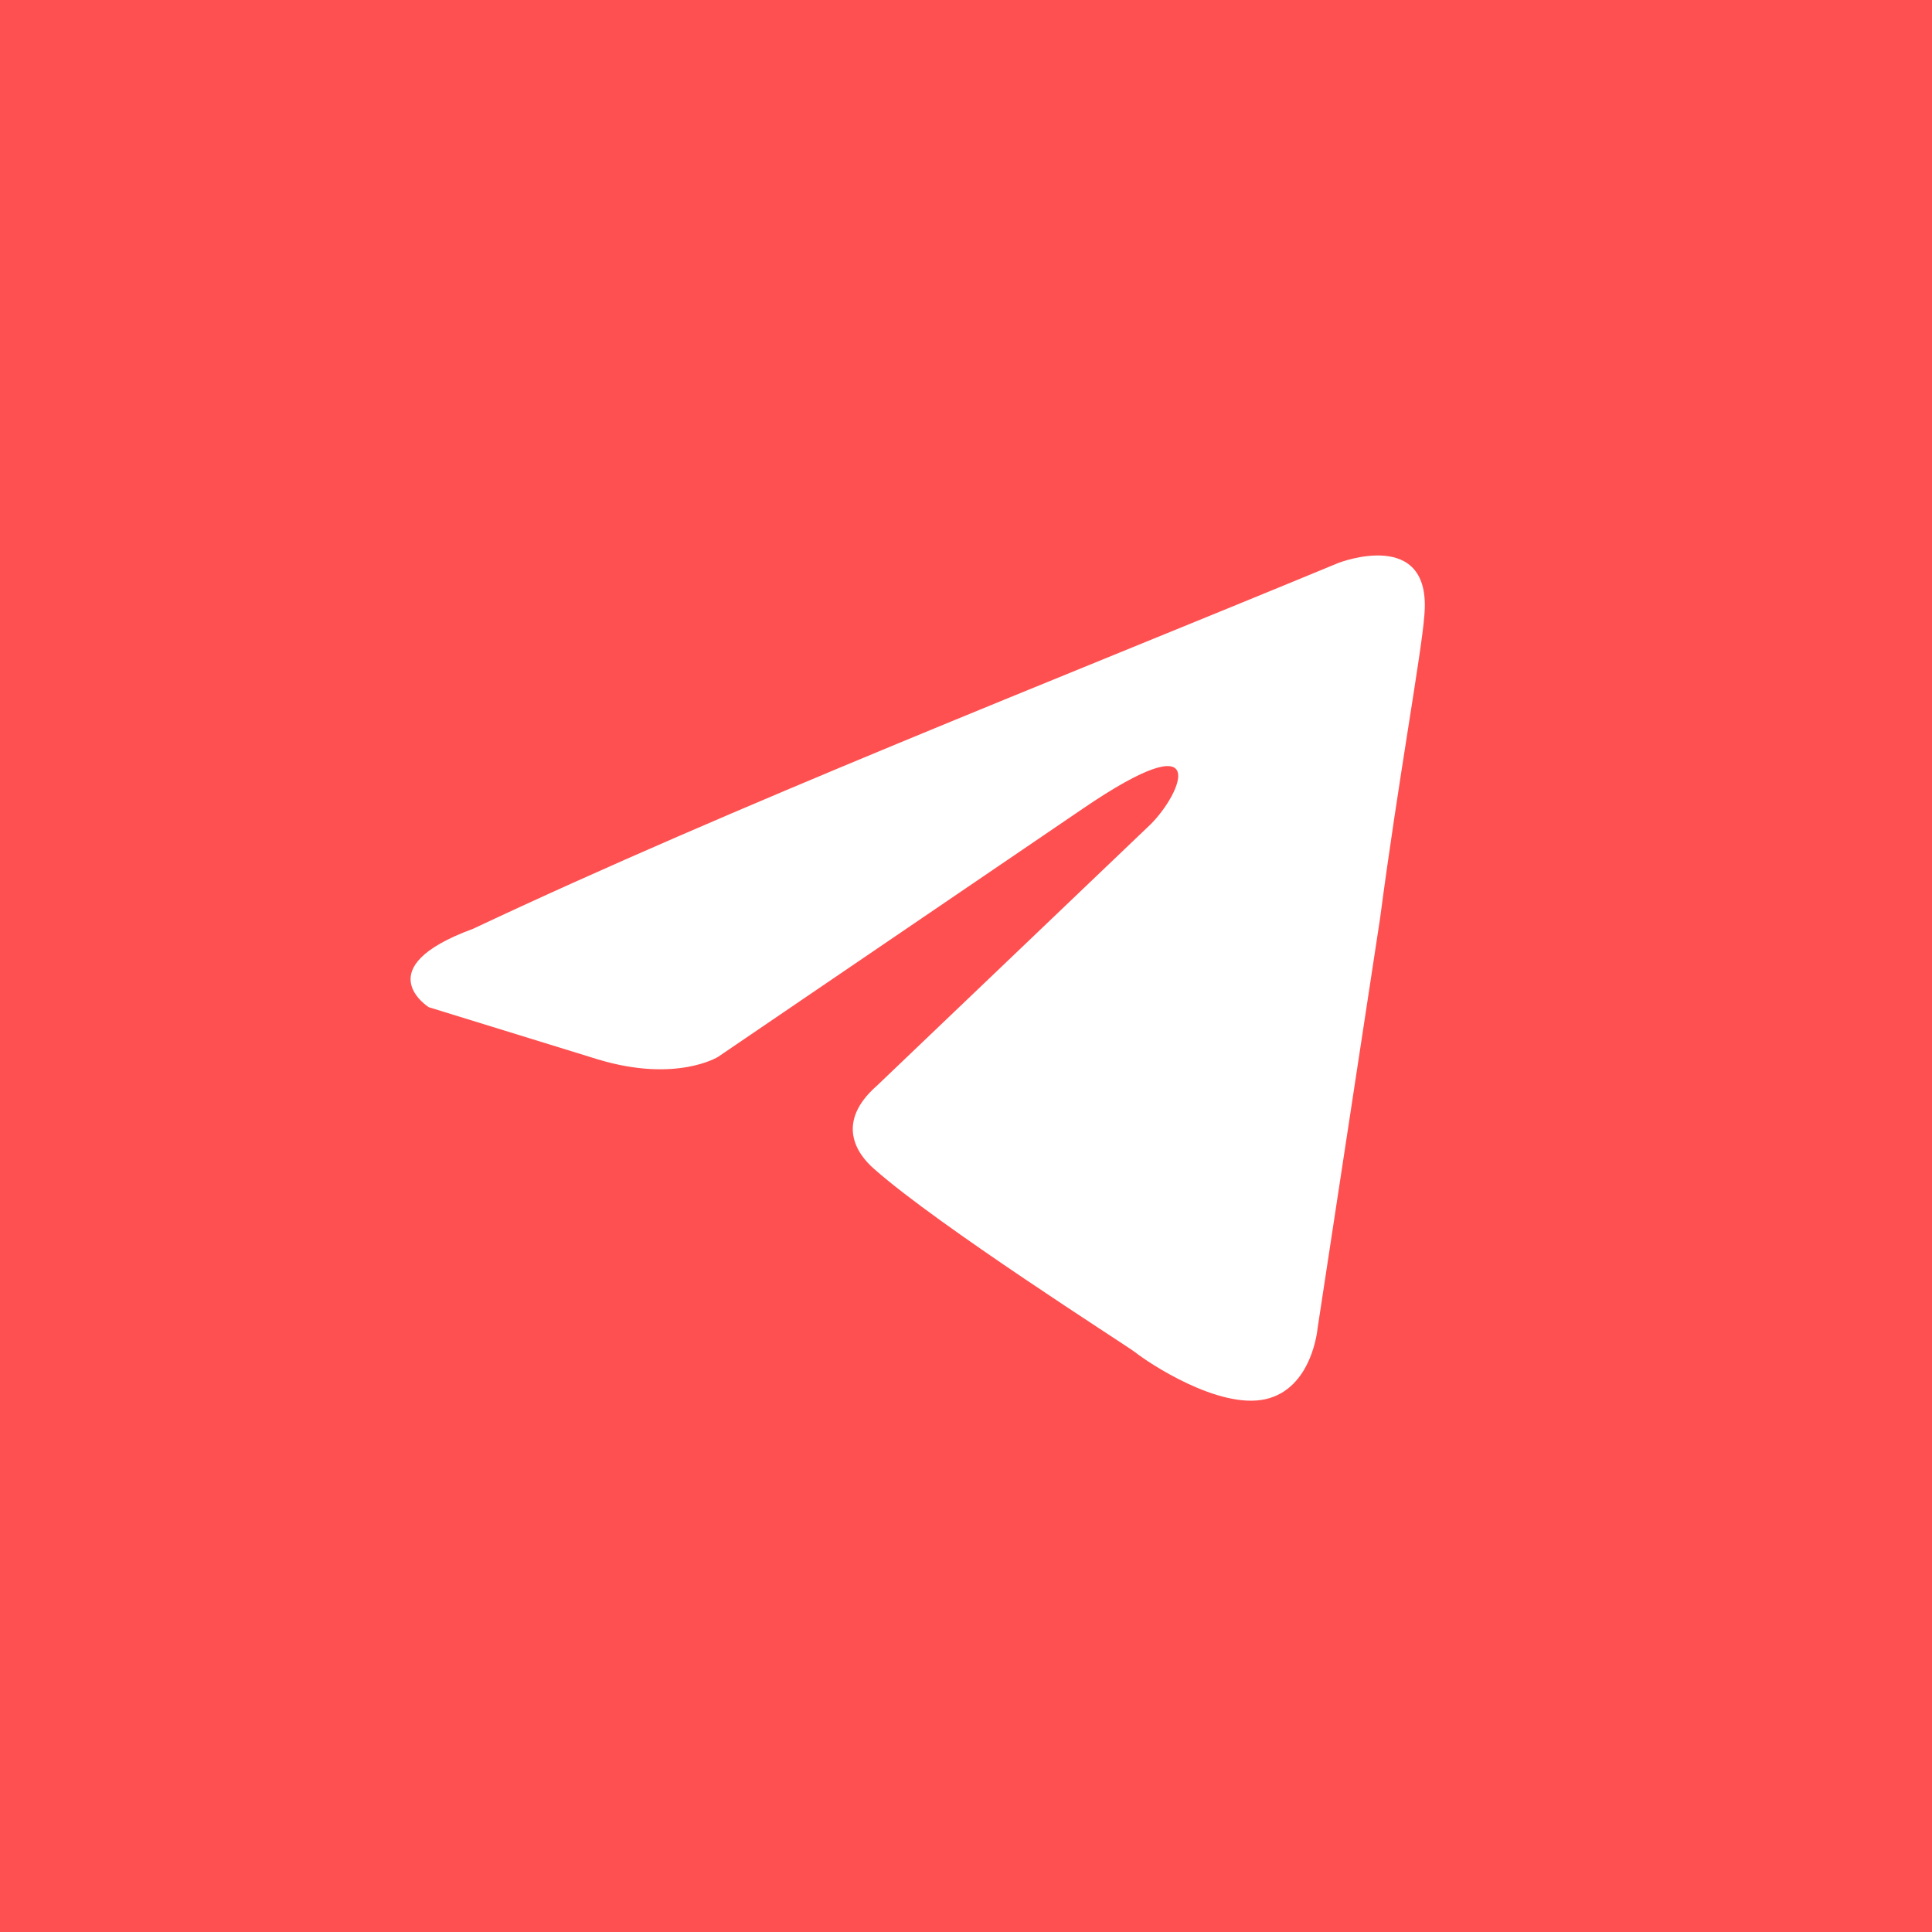 <?xml version="1.0" encoding="UTF-8"?> <svg xmlns="http://www.w3.org/2000/svg" width="40" height="40" viewBox="0 0 40 40" fill="none"> <rect width="40" height="40" fill="#FE5050"></rect> <path d="M27.71 11.655C27.71 11.655 29.652 10.897 29.49 12.737C29.436 13.494 28.951 16.145 28.573 19.013L27.278 27.508C27.278 27.508 27.17 28.752 26.199 28.969C25.227 29.185 23.77 28.211 23.5 27.995C23.285 27.833 19.453 25.398 18.104 24.207C17.727 23.883 17.295 23.233 18.158 22.476L23.824 17.065C24.472 16.416 25.119 14.901 22.421 16.741L14.867 21.881C14.867 21.881 14.003 22.422 12.384 21.935L8.877 20.853C8.877 20.853 7.582 20.041 9.794 19.23C15.19 16.686 21.828 14.089 27.71 11.655Z" fill="white"></path> </svg> 